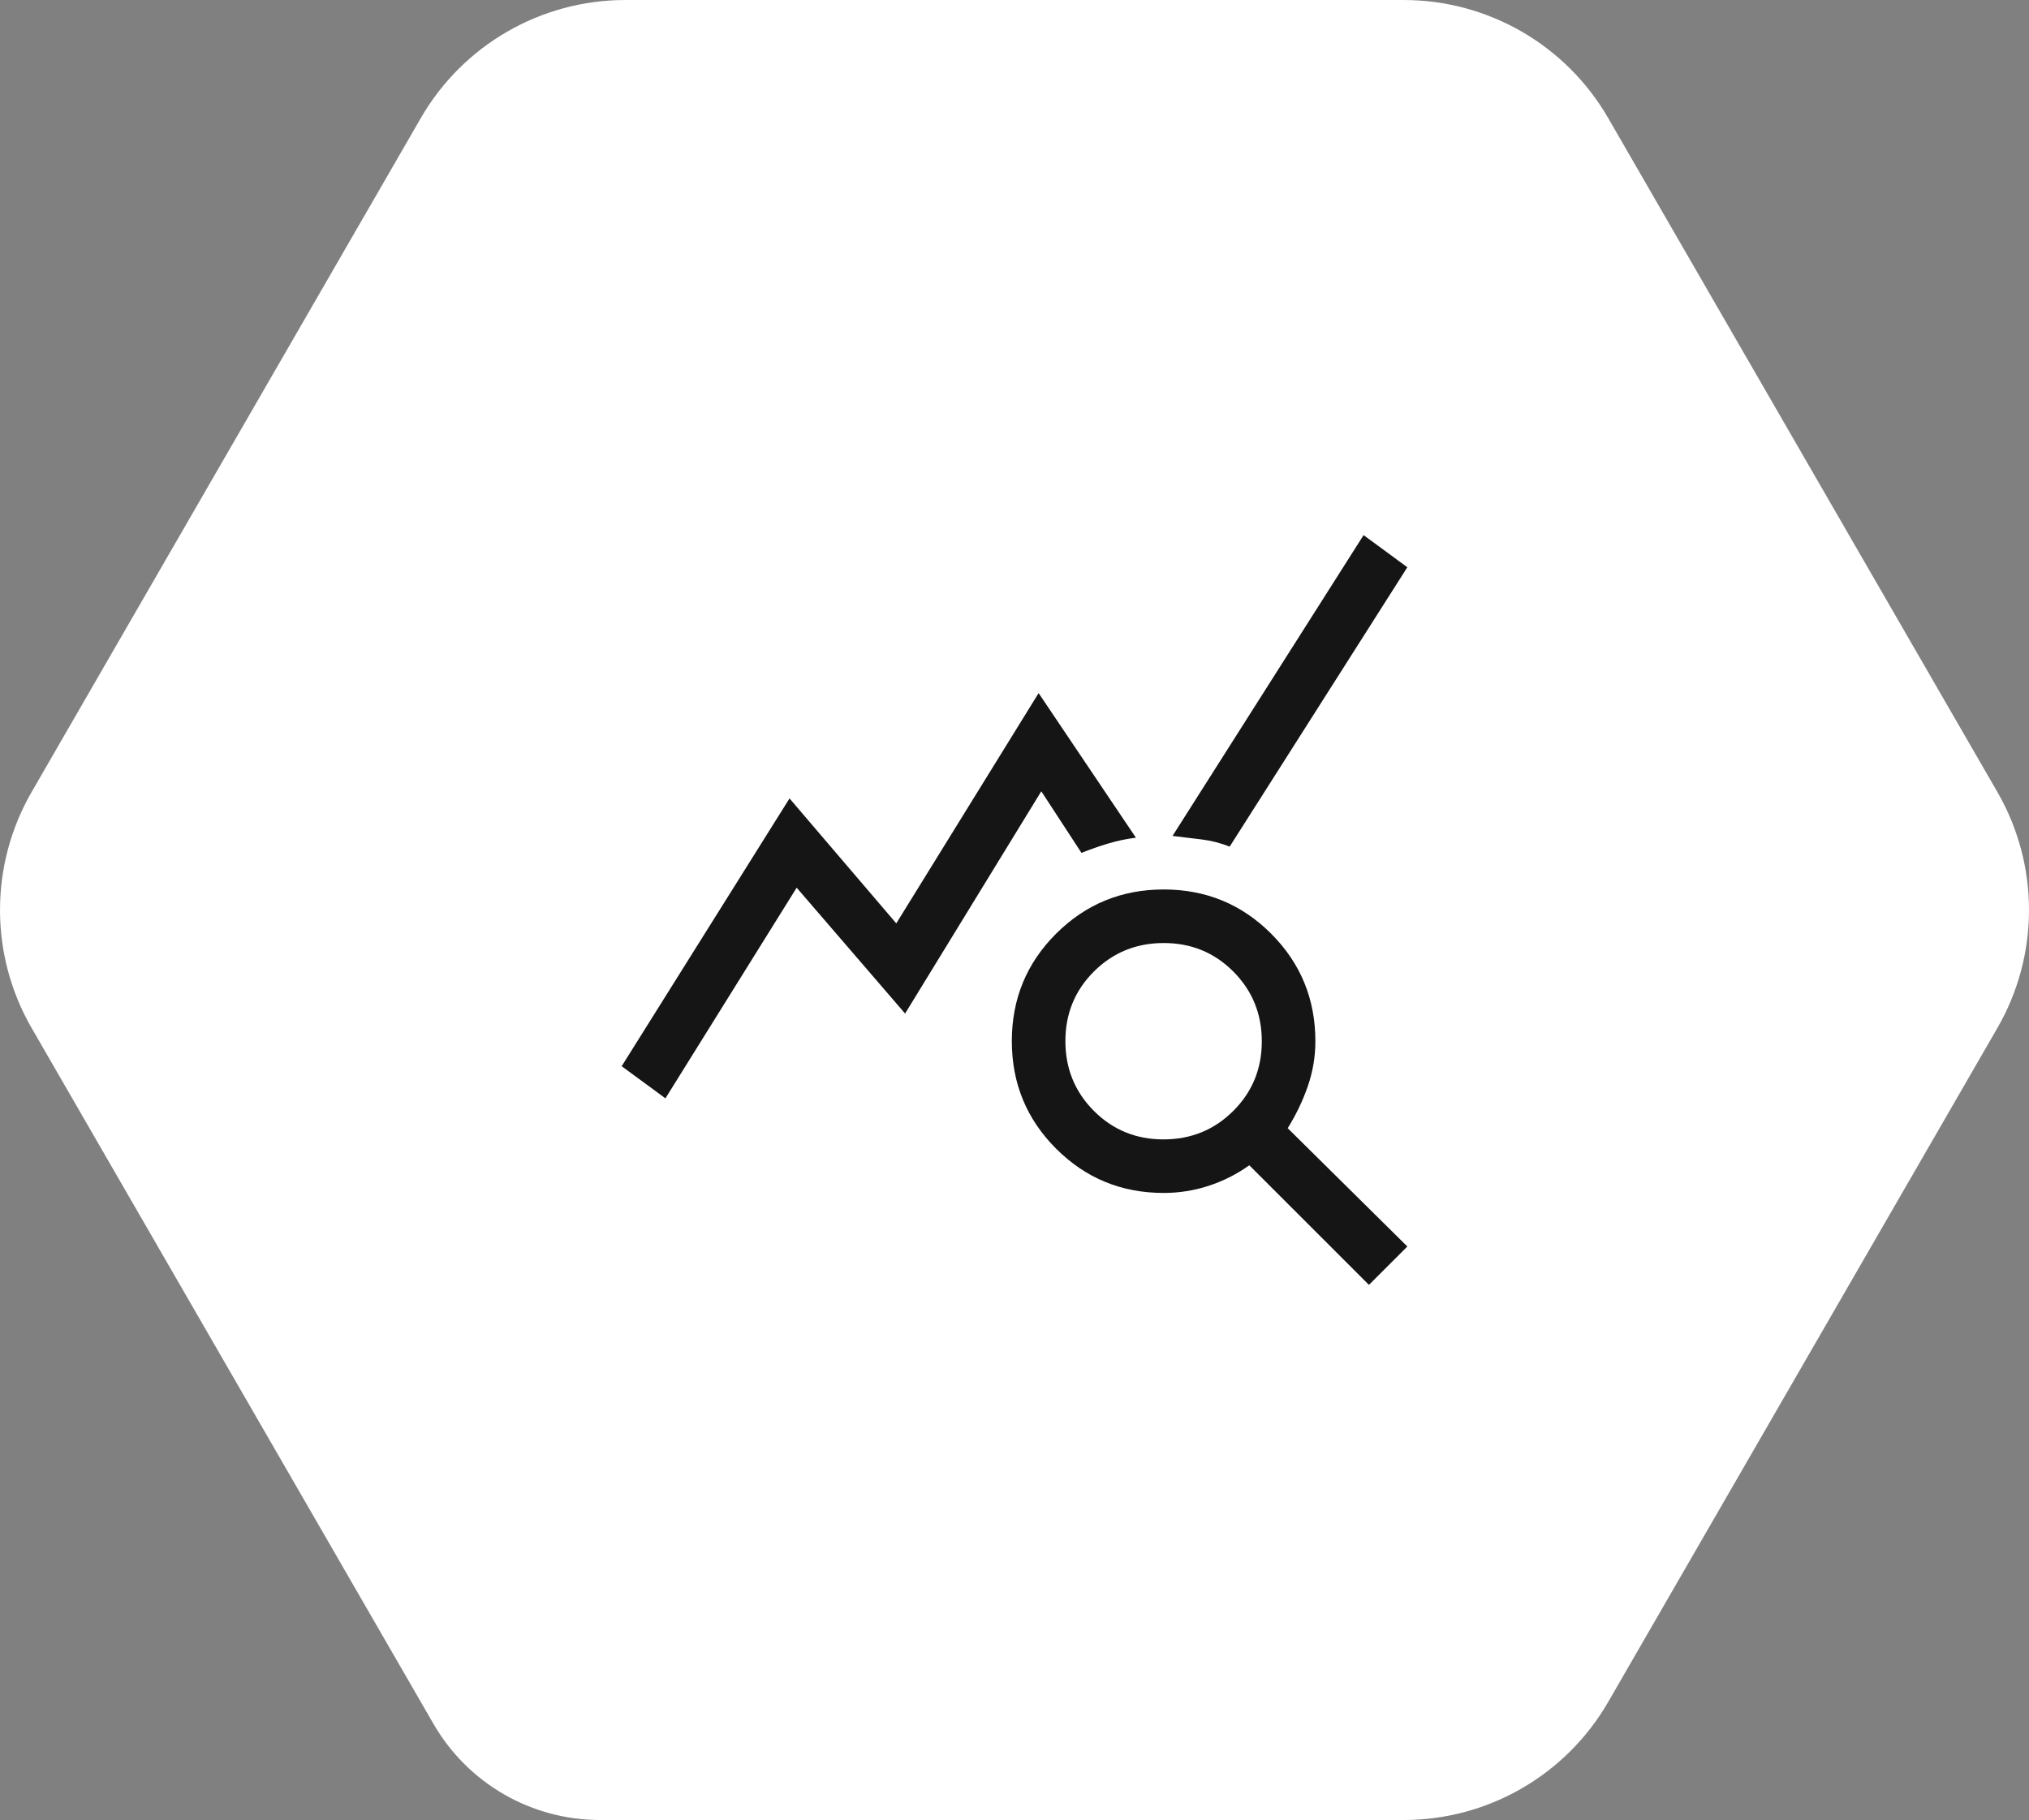<?xml version="1.0" encoding="UTF-8"?><svg id="b" xmlns="http://www.w3.org/2000/svg" viewBox="0 0 293.27 263.123"><rect x="0" y="0" width="293.27" height="263.123" fill="#808080" stroke="none"/><g id="c"><path d="m86.718,263.123h116.174c12.191,0,23.456-6.504,29.551-17.061l56.256-97.439c6.095-10.557,6.095-23.565,0-34.122l-56.256-97.439c-6.095-10.557-17.36-17.061-29.551-17.061h-112.513c-12.191,0-23.456,6.504-29.551,17.061L4.572,114.5c-6.095,10.557-6.095,23.565,0,34.122l58.087,100.609c4.963,8.596,14.134,13.891,24.059,13.891Z" style="fill:#fff; stroke-width:0px;"/><path d="m96.18,158.789l-6.323-4.646,24.26-38.713,15.43,18.066,20.573-33.293,14.066,20.905c-1.377.172-2.71.452-4.0.839s-2.581.839-3.871,1.355l-5.807-8.904-19.686,32.132-15.671-18.195-18.969,30.454Zm101.685,26.97l-17.292-17.292c-1.807,1.29-3.764,2.28-5.871,2.968s-4.28,1.032-6.517,1.032c-6.094,0-11.273-2.134-15.539-6.403-4.266-4.269-6.398-9.452-6.398-15.55s2.134-11.276,6.403-15.534c4.269-4.258,9.452-6.388,15.55-6.388s11.276,2.133,15.534,6.398c4.258,4.266,6.388,9.445,6.388,15.539,0,2.237-.366,4.409-1.097,6.517-.731,2.108-1.699,4.127-2.903,6.058l17.292,17.105-5.549,5.549Zm-29.698-21.034c3.969,0,7.331-1.37,10.084-4.111,2.753-2.741,4.129-6.096,4.129-10.065s-1.37-7.331-4.111-10.084c-2.741-2.753-6.096-4.129-10.065-4.129s-7.331,1.37-10.084,4.111c-2.753,2.741-4.129,6.096-4.129,10.065s1.37,7.331,4.111,10.084c2.741,2.753,6.096,4.129,10.065,4.129Zm9.567-42.326c-1.29-.516-2.624-.86-4-1.032s-2.796-.344-4.258-.516l27.615-43.487,6.323,4.646-25.679,40.39Z" style="fill:#151515; stroke-width:0px;"/></g></svg>